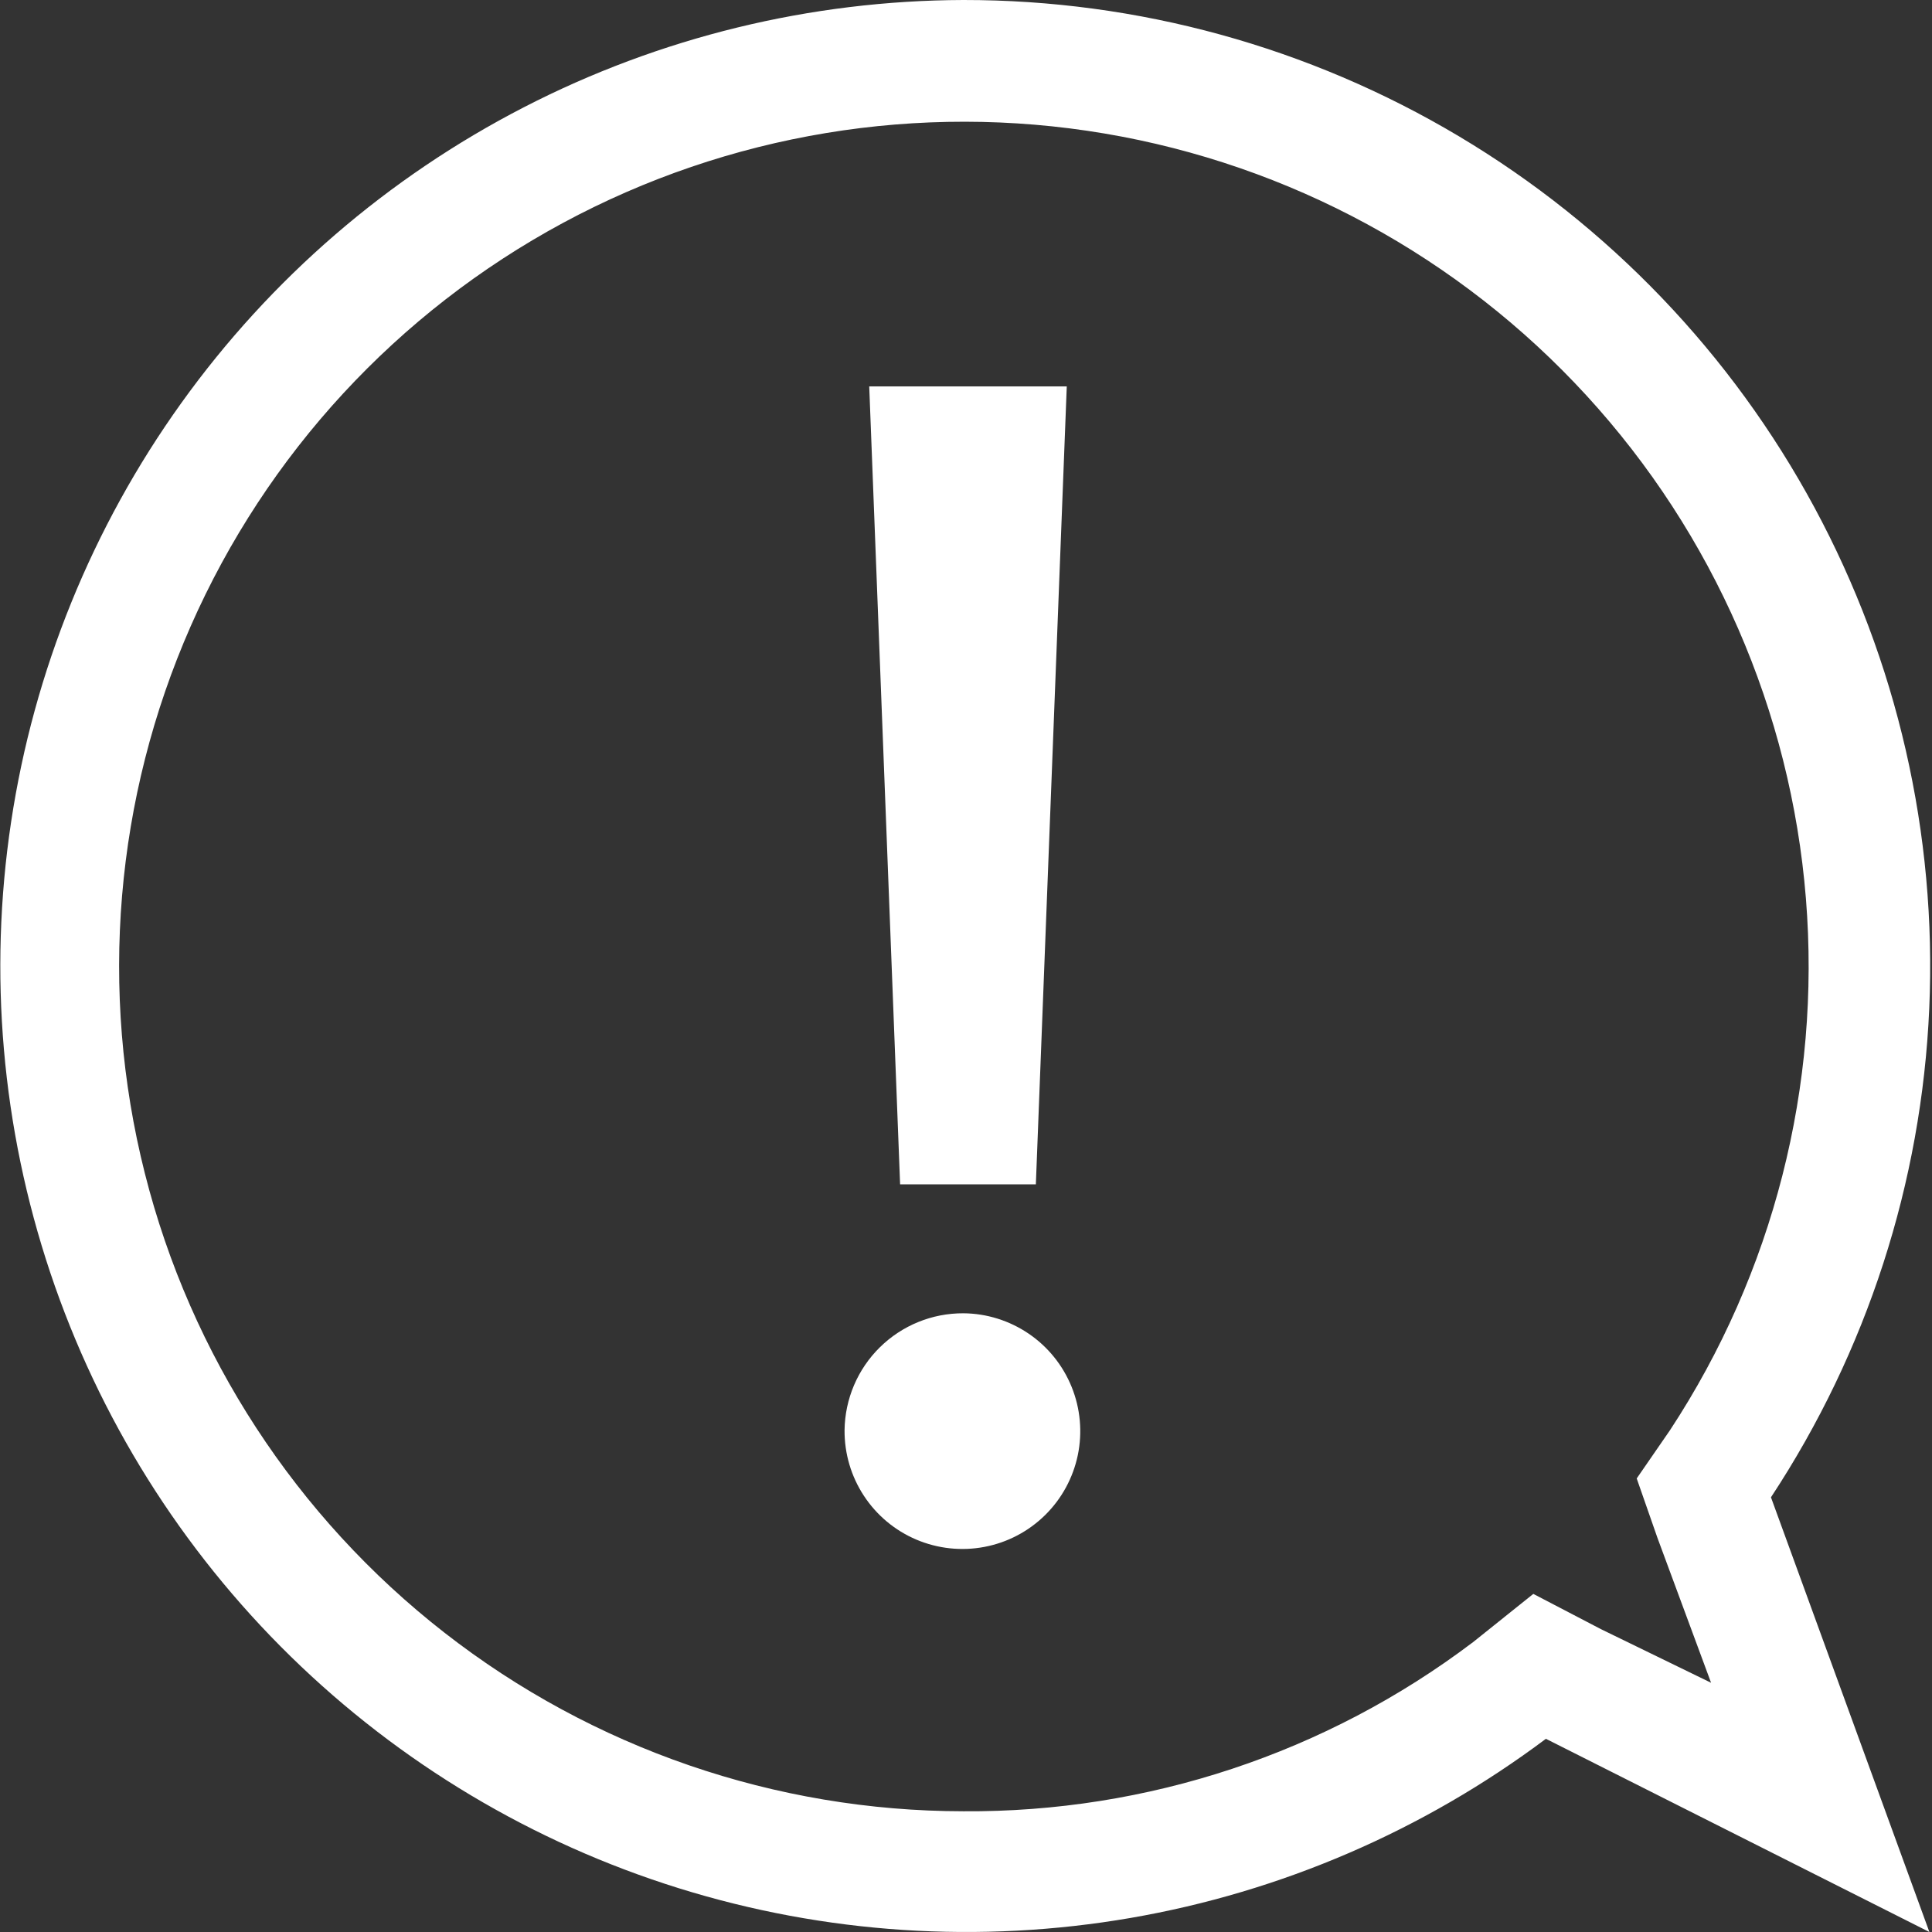 <svg width="57" height="57" viewBox="0 0 57 57" fill="none" xmlns="http://www.w3.org/2000/svg">
<rect x="0" y="0" width="57" height="57" fill="#333333" stroke="none"/>
<path d="M28.423 9.95235e-06C23.911 0.014 19.466 1.098 15.455 3.165C11.444 5.232 7.981 8.221 5.351 11.888C2.721 15.554 0.999 19.793 0.327 24.255C-0.345 28.717 0.052 33.274 1.485 37.553C2.918 41.831 5.347 45.709 8.571 48.865C11.796 52.022 15.723 54.368 20.031 55.71C24.339 57.052 28.904 57.352 33.351 56.586C37.798 55.819 41.999 54.007 45.609 51.3L56.923 57L52.249 44.175C55.08 39.877 56.694 34.892 56.919 29.75C57.145 24.608 55.974 19.501 53.531 14.971C51.088 10.441 47.463 6.657 43.043 4.021C38.622 1.385 33.57 -0.004 28.423 9.95235e-06ZM48.9 45.372L50.482 49.647L47.233 48.065L45.238 47.025L43.457 48.45C39.132 51.723 33.847 53.476 28.423 53.438C22.876 53.434 17.488 51.581 13.114 48.17C8.739 44.759 5.627 39.987 4.271 34.608C2.914 29.229 3.391 23.552 5.626 18.475C7.86 13.398 11.725 9.211 16.607 6.578C21.489 3.945 27.111 3.016 32.581 3.938C38.051 4.86 43.057 7.581 46.806 11.669C50.555 15.757 52.834 20.979 53.28 26.508C53.726 32.037 52.316 37.557 49.271 42.194L48.288 43.619L48.9 45.372Z" fill="white"/>
<path d="M28.423 38.746C27.502 38.742 26.617 39.102 25.96 39.748C25.303 40.394 24.929 41.273 24.917 42.194C24.912 42.882 25.11 43.556 25.488 44.131C25.865 44.706 26.404 45.156 27.037 45.424C27.671 45.692 28.369 45.767 29.045 45.638C29.72 45.51 30.342 45.184 30.833 44.701C31.323 44.219 31.659 43.602 31.799 42.929C31.938 42.256 31.875 41.556 31.617 40.919C31.359 40.281 30.918 39.734 30.35 39.348C29.781 38.961 29.11 38.751 28.423 38.746Z" fill="white"/>
<path d="M30.561 34.941L31.473 11.4H25.645L26.556 34.941H30.561Z" fill="white"/>
</svg>
